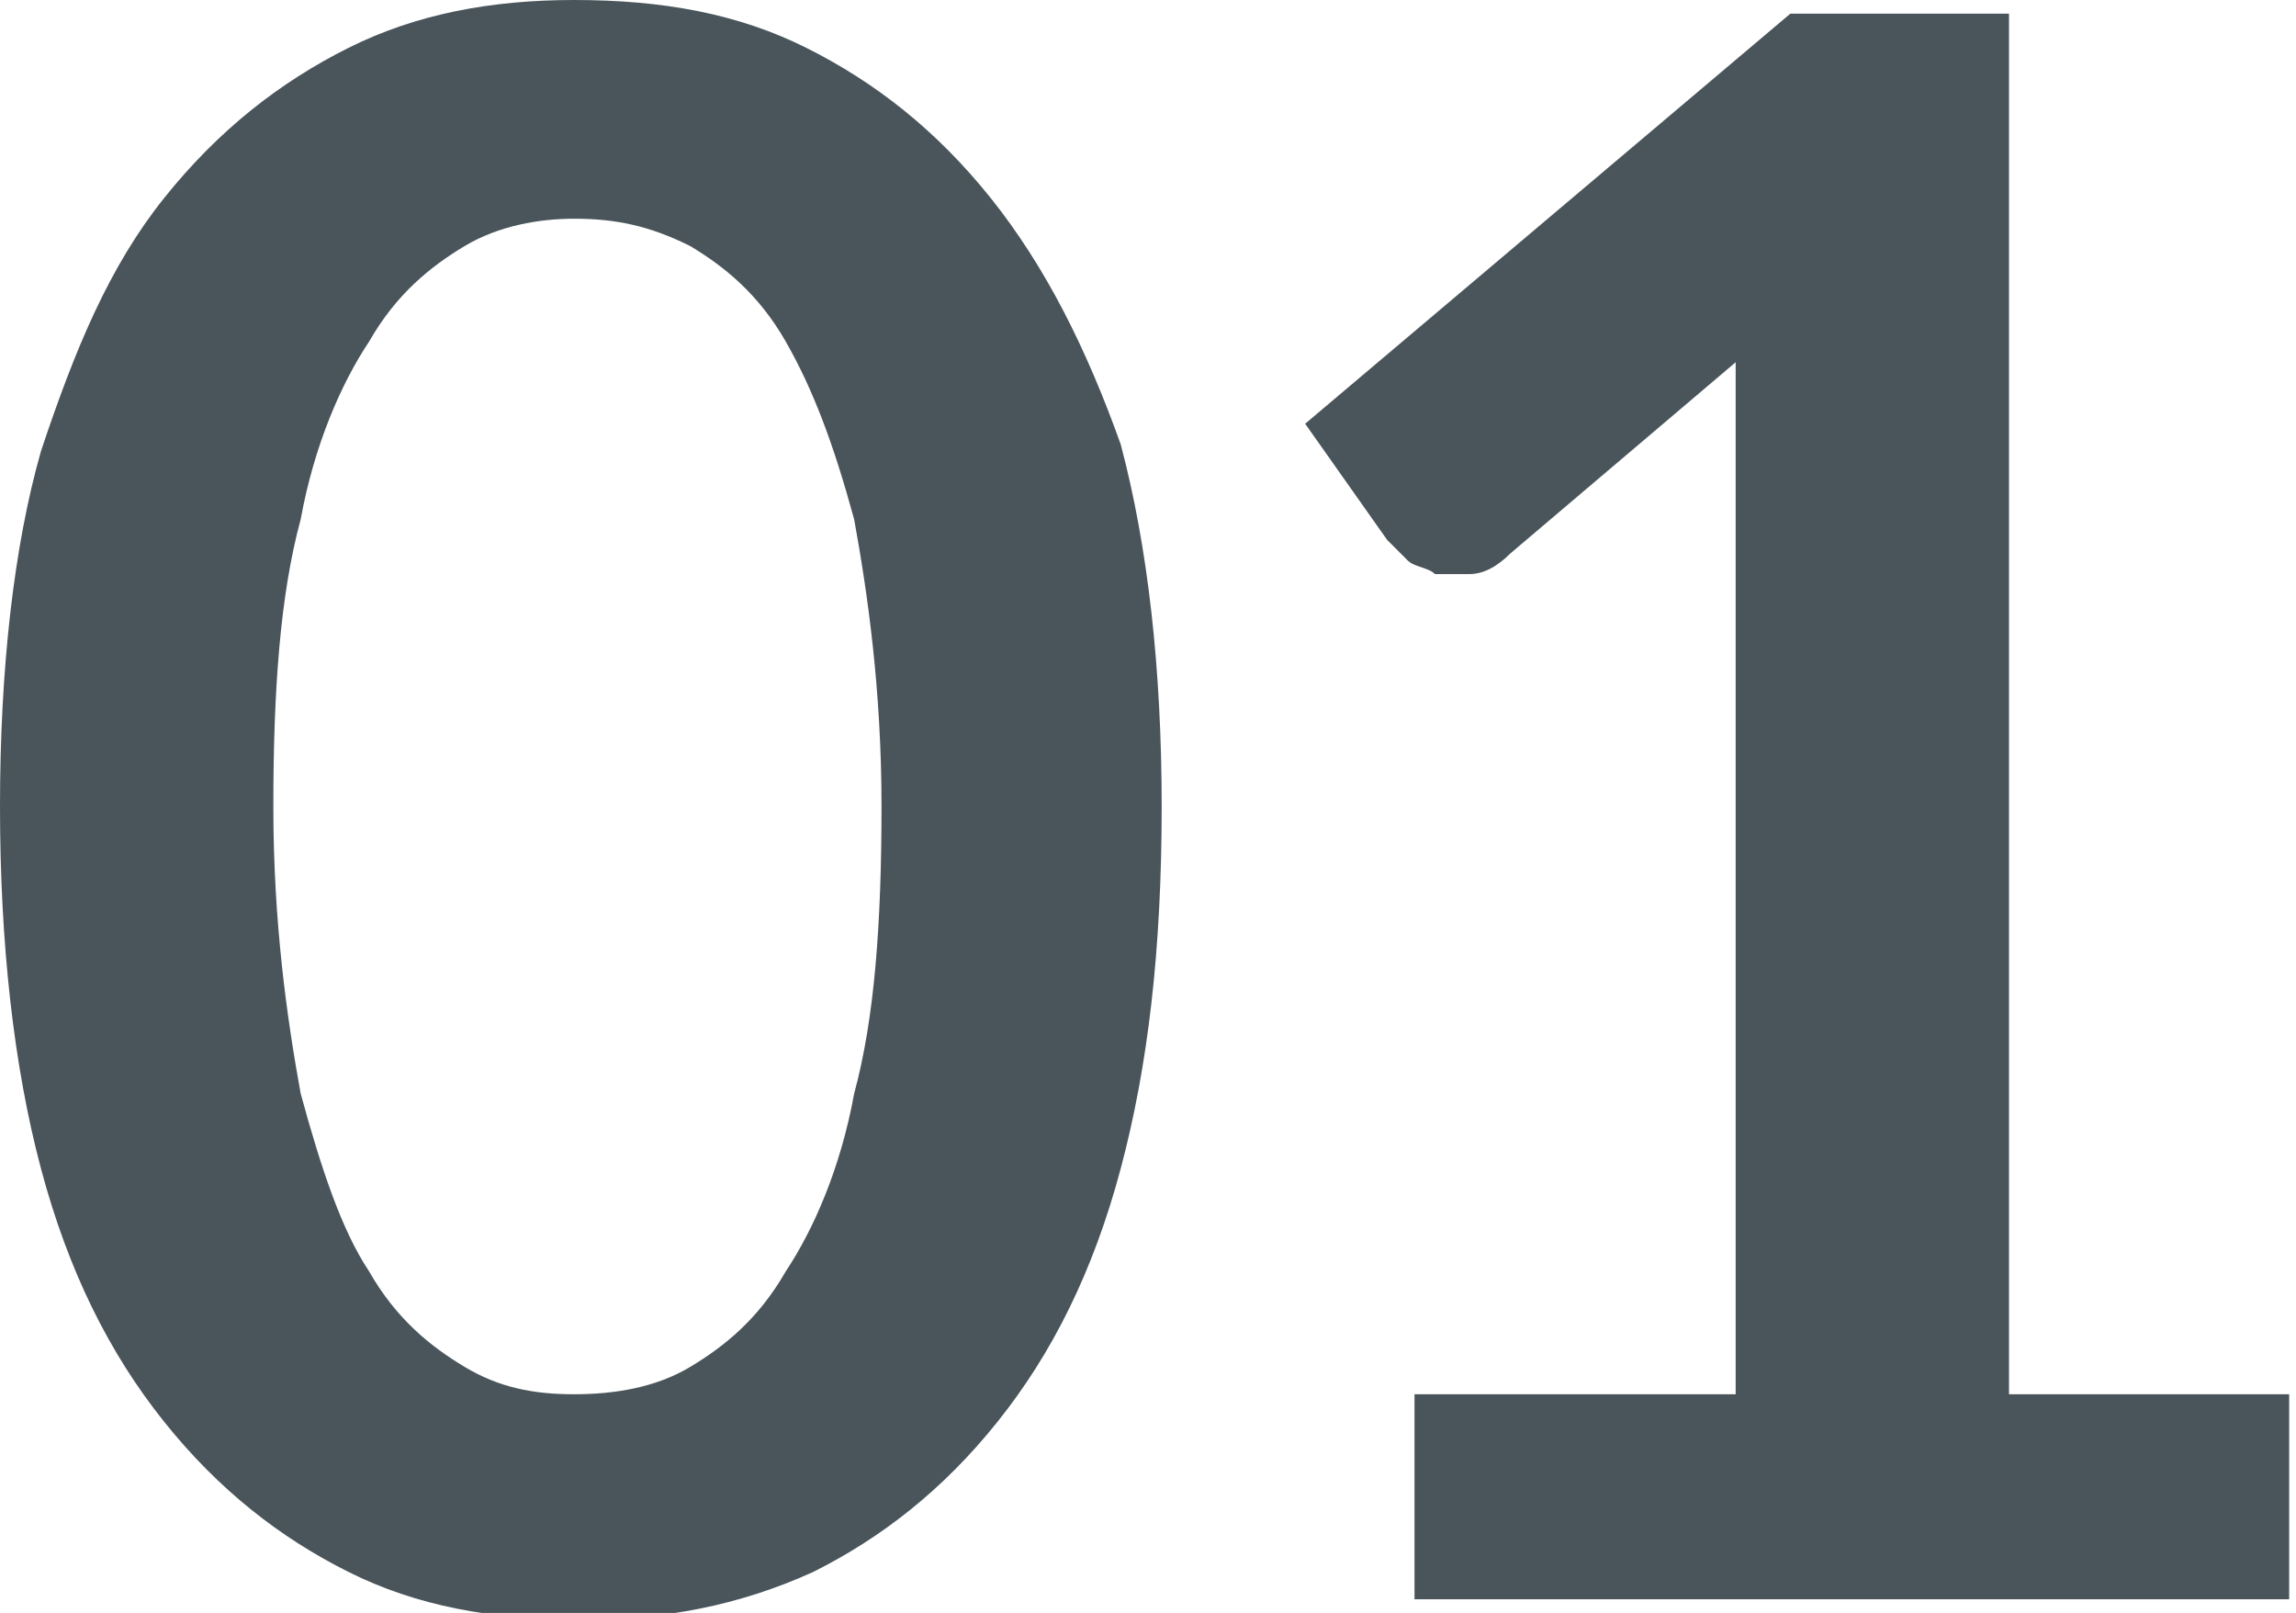 <?xml version="1.0" encoding="utf-8"?>
<!-- Generator: Adobe Illustrator 26.0.0, SVG Export Plug-In . SVG Version: 6.00 Build 0)  -->
<svg version="1.1" id="&#x30EC;&#x30A4;&#x30E4;&#x30FC;_1" xmlns="http://www.w3.org/2000/svg" xmlns:xlink="http://www.w3.org/1999/xlink" x="0px" y="0px" viewbox="0 0 33.6 23.6" enable-background="new 0 0 33.6 23.6" xml:space="preserve" width="33.6" height="23.6">
<g>
	<g>
		<path fill="#49555B" d="M14.5,2.9c-0.8-1-1.7-1.7-2.7-2.2C10.8,0.2,9.7,0,8.4,0C7.2,0,6.1,0.2,5.1,0.7c-1,0.5-1.9,1.2-2.7,2.2
			c-0.8,1-1.3,2.2-1.8,3.7C0.2,8,0,9.8,0,11.8c0,2,0.2,3.8,0.6,5.3c0.4,1.5,1,2.7,1.8,3.7c0.8,1,1.7,1.7,2.7,2.2
			c1,0.5,2.1,0.7,3.4,0.7c1.2,0,2.3-0.2,3.4-0.7c1-0.5,1.9-1.2,2.7-2.2c0.8-1,1.4-2.2,1.8-3.7c0.4-1.5,0.6-3.2,0.6-5.3
			c0-2-0.2-3.8-0.6-5.3C15.9,5.1,15.3,3.9,14.5,2.9z M12.5,16c-0.2,1.1-0.6,2-1,2.6c-0.4,0.7-0.9,1.1-1.4,1.4
			c-0.5,0.3-1.1,0.4-1.7,0.4c-0.6,0-1.1-0.1-1.6-0.4c-0.5-0.3-1-0.7-1.4-1.4C5,18,4.7,17.1,4.4,16c-0.2-1.1-0.4-2.5-0.4-4.2
			c0-1.7,0.1-3.1,0.4-4.2c0.2-1.1,0.6-2,1-2.6c0.4-0.7,0.9-1.1,1.4-1.4c0.5-0.3,1.1-0.4,1.6-0.4c0.6,0,1.1,0.1,1.7,0.4
			c0.5,0.3,1,0.7,1.4,1.4c0.4,0.7,0.7,1.5,1,2.6c0.2,1.1,0.4,2.5,0.4,4.2C12.9,13.5,12.8,14.9,12.5,16z M29.4,20.4V0.2h-3.2l-7.1,6
			l1.2,1.7c0.1,0.1,0.2,0.2,0.3,0.3c0.1,0.1,0.3,0.1,0.4,0.2c0.2,0,0.3,0,0.5,0c0.2,0,0.4-0.1,0.6-0.3l3.3-2.8c0,0.6,0,1.1,0,1.6
			v13.5h-4.7v3h12.8v-3H29.4z"/>
	</g>
</g>
</svg>
